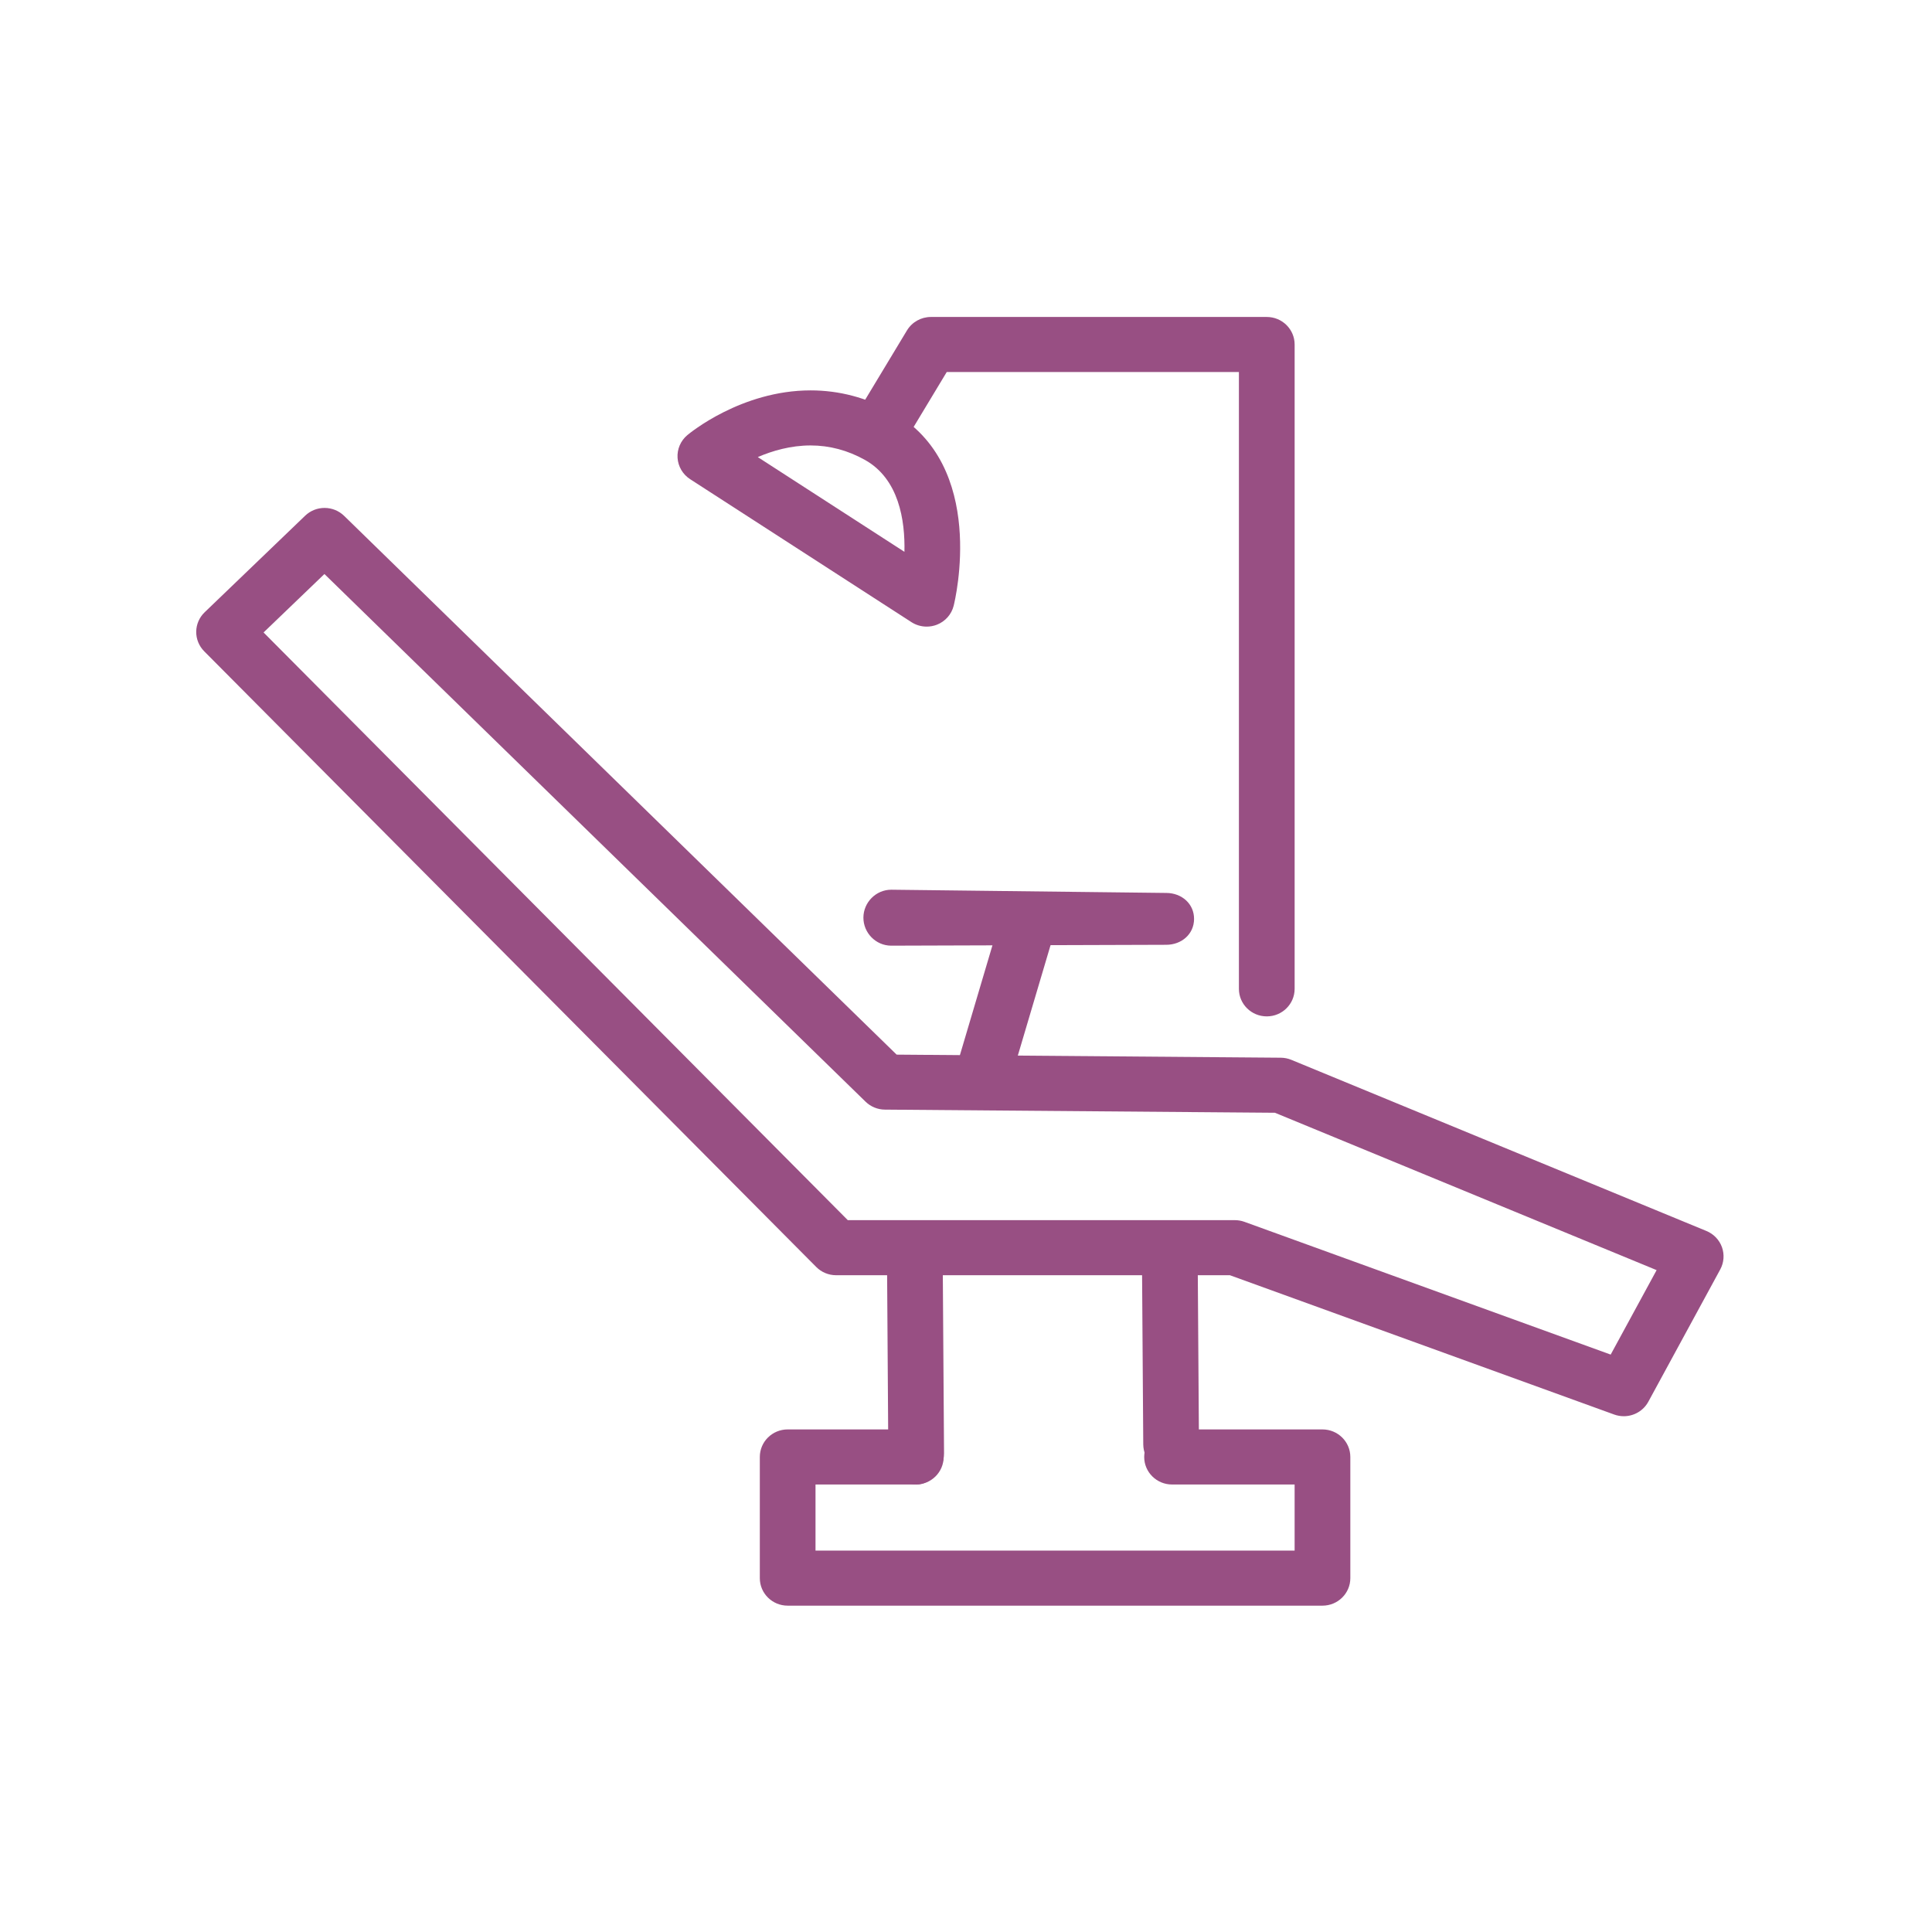 <svg width="128" height="128" viewBox="0 0 128 128" fill="none" xmlns="http://www.w3.org/2000/svg"><path d="M107.581 93.828C107.369 93.828 107.154 93.792 106.946 93.717L81.484 84.487H55.394C54.899 84.487 54.424 84.29 54.078 83.941L13.529 43.15C13.185 42.804 12.994 42.336 13 41.85 13.006 41.364 13.207 40.901 13.56 40.563L20.217 34.167C20.938 33.475 22.085 33.481 22.799 34.177L59.405 69.872 84.858 70.076C85.096 70.078 85.333 70.126 85.552 70.216L113.054 81.555C113.535 81.753 113.909 82.143 114.084 82.628 114.257 83.114 114.217 83.648 113.971 84.103L109.207 92.866C108.877 93.473 108.244 93.828 107.581 93.828zM56.168 80.838h25.644C82.029 80.838 82.244 80.876 82.447 80.949l24.265 8.796L109.755 84.149 84.467 73.723 58.627 73.515C58.148 73.512 57.688 73.323 57.346 72.99L21.494 38.03l-4.032 3.872L56.168 80.838z" fill="#984f83"/><path d="M83.927 67.338C82.907 67.338 82.081 66.522 82.081 65.514V24.649H62.723l-3.007 4.988C59.193 30.5 58.061 30.785 57.185 30.269 56.31 29.753 56.023 28.634 56.545 27.768l3.544-5.877C60.422 21.339 61.024 21 61.675 21H83.928C84.947 21 85.773 21.817 85.773 22.824V65.514C85.772 66.522 84.946 67.338 83.927 67.338z" fill="#984f83"/><path d="M61.394 41.515C61.04 41.515 60.689 41.414 60.384 41.218l-14.662-9.472C45.236 31.431 44.927 30.908 44.89 30.334 44.853 29.76 45.093 29.202 45.536 28.829 45.68 28.708 49.116 25.864 53.704 25.864c1.893.0 3.715.481 5.412 1.429 6.316 3.528 4.162 12.459 4.068 12.838C63.041 40.704 62.625 41.174 62.068 41.39 61.851 41.474 61.622 41.515 61.394 41.515zM50.205 30.283l9.716 6.277C59.97 34.471 59.554 31.727 57.302 30.469 56.165 29.834 54.955 29.512 53.705 29.512 52.384 29.512 51.174 29.866 50.205 30.283z" fill="#984f83"/><path d="M60.699 98.352C59.686 98.352 58.861 97.382 58.854 96.38L58.773 84.371C58.765 83.363 59.586 82.298 60.605 82.298 60.609 82.298 60.614 82.298 60.618 82.298c1.014.0 1.838.963 1.845 1.967L62.545 96.276C62.552 97.284 61.731 98.352 60.713 98.352 60.708 98.352 60.704 98.352 60.699 98.352z" fill="#984f83"/><path d="M77.589 97.622C76.576 97.622 75.751 96.696 75.744 95.693L75.663 84.027C75.656 83.02 76.477 82.298 77.496 82.298 77.501 82.298 77.505 82.298 77.509 82.298 78.522 82.298 79.347 82.941 79.354 83.944L79.435 95.752C79.442 96.759 78.621 97.622 77.602 97.622 77.597 97.622 77.593 97.622 77.589 97.622z" fill="#984f83"/><path d="M87.617 106.379H52.185c-1.02.0-1.845-.816-1.845-1.824V96.528c0-1.008.826-1.825 1.845-1.825H60.674c1.019.0 1.845.817 1.845 1.825C62.519 97.535 61.693 98.352 60.674 98.352H54.03V102.731H85.772V98.352H77.652C76.632 98.352 75.806 97.535 75.806 96.528c0-1.008.826-1.825 1.845-1.825h9.965C88.636 94.704 89.463 95.52 89.463 96.528V104.555C89.463 105.563 88.636 106.379 87.617 106.379z" fill="#984f83"/><path d="M65.307 72.45C65.135 72.45 64.96 72.426 64.787 72.375 63.809 72.092 63.249 71.079 63.535 70.111l2.665-8.991C66.486 60.154 67.512 59.6 68.49 59.882 69.468 60.166 70.029 61.179 69.742 62.147l-2.665 8.991C66.842 71.933 66.106 72.45 65.307 72.45z" fill="#984f83"/><path d="M77.265 62.595C77.261 62.595 77.257 62.595 77.254 62.595L59.037 62.653C58.018 62.648 57.197 61.797 57.203 60.789 57.209 59.785 58.034 58.946 59.048 58.946 59.052 58.946 59.056 58.946 59.059 58.946L77.276 59.16C78.295 59.166 79.116 59.88 79.11 60.888 79.104 61.892 78.279 62.595 77.265 62.595z" fill="#984f83"/></svg>